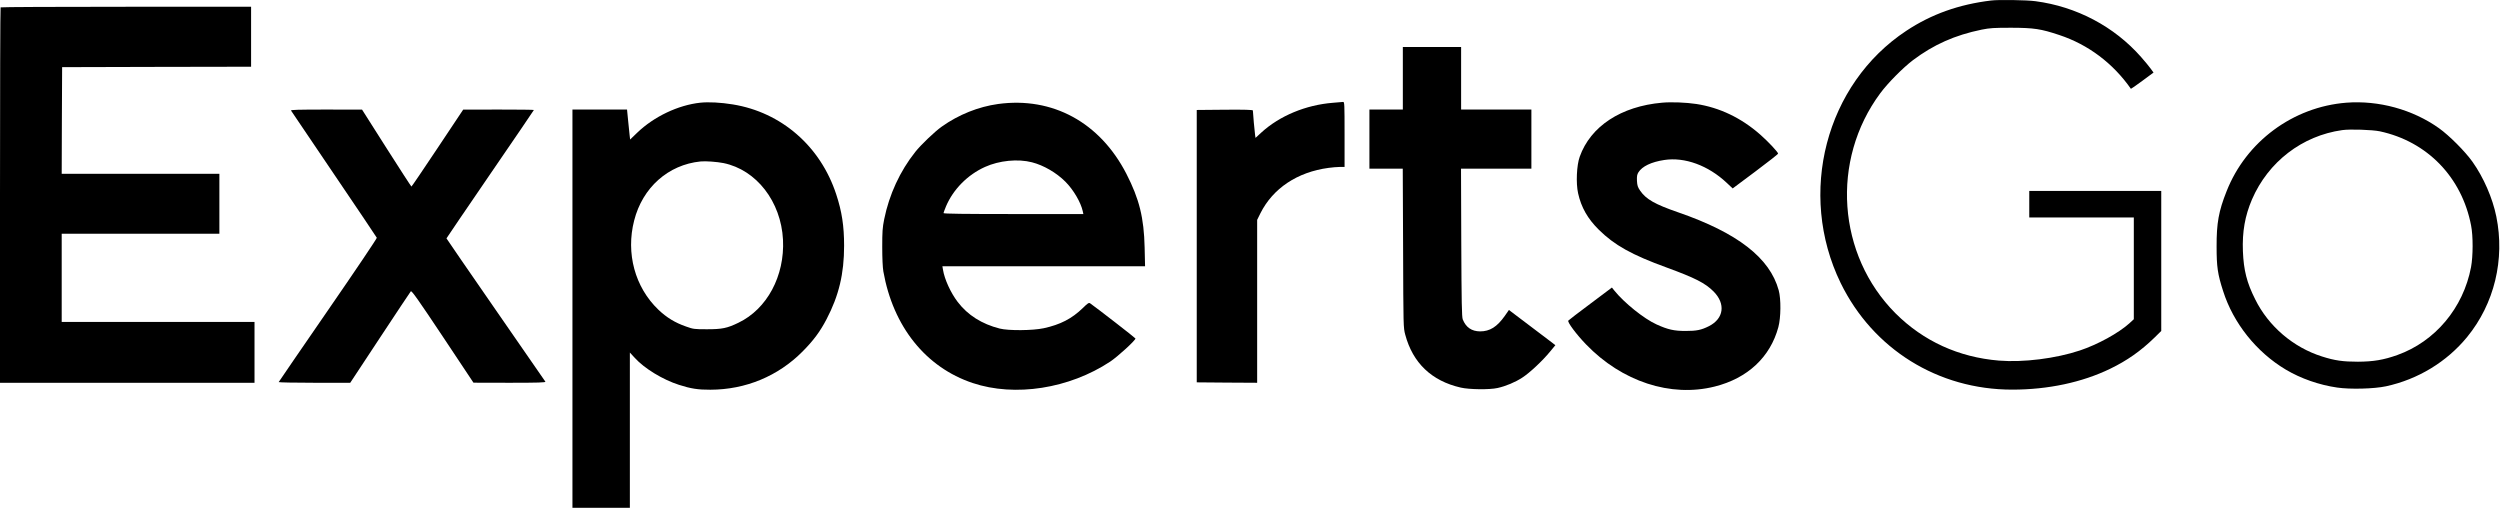 <svg width="1840" height="374" viewBox="0 0 1840 374" fill="none" xmlns="http://www.w3.org/2000/svg">
<path d="M1465.48 0.378C1441.83 3.215 1421.58 10.401 1403.1 22.631C1343.69 61.842 1322.68 142.407 1354.72 208.284C1378.5 256.951 1426.37 286.769 1480.99 286.769C1507.29 286.769 1532.33 281.473 1553.15 271.387C1565.51 265.398 1575.6 258.338 1585.82 248.377L1590.68 243.586V192.083V140.516H1542.11H1493.54V150.287V160.058H1532.02H1570.49V197.504V234.95L1567.21 237.976C1559.2 245.162 1544 253.547 1530.76 257.959C1512.97 263.885 1489.19 266.848 1471.22 265.398C1441.57 262.94 1415.65 251.088 1395.15 230.663C1352.2 187.67 1347.28 117.948 1383.86 68.65C1389.35 61.212 1400.58 49.864 1407.89 44.317C1423.22 32.781 1438.86 25.846 1458.54 21.811C1464.59 20.614 1467.37 20.425 1480.3 20.425C1497.08 20.488 1502.06 21.244 1515.68 25.783C1536.94 32.843 1555.17 46.523 1568.35 65.372C1568.41 65.498 1572.2 62.851 1576.74 59.51L1585 53.395L1582.98 50.621C1581.85 49.045 1578.69 45.199 1575.85 41.984C1556.11 19.542 1528.36 4.854 1498.09 0.882C1491.65 -0 1470.97 -0.315 1465.48 0.378Z" fill="black"/>
<path d="M0.442 5.421C0.189 5.61 0 67.894 0 143.794V281.725H93.662H187.324V259.346V236.967H116.368H45.412V204.501V172.036H103.438H161.464V149.972V127.908H103.438H45.412L45.538 88.634L45.727 49.423L115.296 49.234L184.801 49.108V27.044V4.98H92.842C42.258 4.98 0.631 5.169 0.442 5.421Z" fill="black"/>
<path d="M1032.49 57.618V80.628H1020.19H1007.89V102.377V124.125H1020.19H1032.43L1032.68 182.564C1032.87 240.623 1032.87 241.128 1034.25 246.297C1039.81 267.1 1053.62 280.339 1075.06 285.256C1081.18 286.706 1096.38 286.895 1102.18 285.571C1108.24 284.247 1115.3 281.284 1120.47 277.88C1125.9 274.35 1135.23 265.65 1140.91 258.716L1144.76 254.051L1139.9 250.332C1137.19 248.251 1129.49 242.452 1122.74 237.345L1110.57 228.141L1107.54 232.491C1101.8 240.623 1096.51 243.901 1089.32 243.901C1083.14 243.838 1078.91 240.939 1076.58 235.076C1075.88 233.248 1075.69 223.035 1075.5 178.466L1075.31 124.125H1101.24H1127.1V102.377V80.628H1101.24H1075.38V57.618V34.609H1053.93H1032.49V57.618Z" fill="black"/>
<path d="M515.424 75.585C499.151 77.35 481.428 85.734 469.003 97.649L463.768 102.692L463.389 99.414C463.2 97.586 462.696 92.606 462.254 88.319L461.497 80.628H441.44H421.32V227.196V373.764H442.449H463.579V316.65V259.472L467.3 263.507C474.301 271.198 487.861 279.456 499.719 283.238C508.297 286.012 513.784 286.895 522.866 286.832C548.789 286.769 572.63 276.871 590.669 258.716C598.616 250.71 603.535 244.154 608.329 234.95C617.411 217.614 621.259 201.476 621.259 180.861C621.259 166.299 619.619 155.645 615.456 143.037C603.851 107.609 575.09 82.645 539.328 76.846C530.435 75.396 521.605 74.954 515.424 75.585ZM532.516 120.028C556.736 125.008 574.838 148.333 576.288 176.449C577.613 203.052 564.557 227.448 543.491 237.534C535.165 241.569 531.507 242.325 520.343 242.325C511.009 242.325 510.315 242.262 504.891 240.308C496.881 237.534 490.573 233.689 484.518 227.889C467.3 211.373 460.551 186.409 466.732 162.328C472.913 137.994 491.835 121.226 515.613 118.83C519.397 118.452 527.66 119.082 532.516 120.028Z" fill="black"/>
<path d="M981.085 75.648C961.091 77.224 941.791 85.23 928.294 97.586L924.068 101.494L923.753 99.414C923.437 97.46 922.113 82.834 922.113 81.321C922.113 80.817 916.058 80.628 901.488 80.754L880.801 80.943V181.177V281.41L903.065 281.599L925.267 281.725V221.774V161.823L927.663 156.969C936.872 138.625 954.784 126.647 977.806 123.558C980.518 123.18 984.302 122.865 986.194 122.865H989.6V98.909C989.6 76.467 989.537 74.954 988.528 75.017C987.897 75.08 984.554 75.332 981.085 75.648Z" fill="black"/>
<path d="M1223.28 75.585C1193.07 78.232 1170.62 92.984 1162.67 115.363C1160.4 121.667 1159.83 134.779 1161.47 142.218C1163.74 152.557 1168.54 161.004 1176.73 169.073C1188.21 180.42 1200.89 187.544 1226.75 196.937C1247.56 204.565 1254.94 208.284 1261.19 214.525C1270.21 223.603 1268.76 234.509 1257.78 240.056C1252.11 242.893 1248.76 243.586 1240.63 243.586C1232.05 243.586 1227.63 242.578 1219.25 238.795C1209.91 234.572 1195.28 222.783 1188.02 213.705L1186.38 211.625L1170.68 223.414C1162.04 229.844 1154.66 235.517 1154.28 235.958C1153.4 236.967 1160.15 246.045 1167.34 253.484C1193.7 280.843 1229.65 292.631 1262.01 284.499C1286.23 278.447 1302.94 262.814 1308.87 240.75C1310.76 233.752 1310.89 220.009 1309.12 213.642C1302.63 189.813 1278.79 171.342 1235.14 156.276C1217.98 150.35 1211.49 146.631 1207.14 140.327C1205.37 137.742 1204.99 136.544 1204.8 133.077C1204.68 129.673 1204.86 128.475 1205.87 126.836C1208.65 122.423 1215.33 119.208 1224.86 117.758C1240 115.426 1257.28 121.793 1270.9 134.59L1275.25 138.688L1291.97 126.206C1301.18 119.334 1308.68 113.409 1308.68 113.094C1308.74 112.022 1301.18 104.016 1295.5 99.036C1281.5 86.743 1265.67 79.178 1248.51 76.53C1240.94 75.396 1230.22 74.954 1223.28 75.585Z" fill="black"/>
<path d="M1726.91 75.585C1687.68 78.674 1653.12 104.205 1638.74 140.831C1632.93 155.456 1631.36 164.219 1631.42 181.492C1631.42 196.369 1632.18 201.728 1636.21 214.21C1643.72 237.85 1660.75 259.157 1682.32 272.017C1693.48 278.637 1706.79 283.301 1720.23 285.256C1729.69 286.643 1747.28 286.201 1756.11 284.31C1779.64 279.204 1800.83 266.344 1815.84 247.999C1835.84 223.54 1843.72 190.948 1837.29 159.365C1834.51 145.685 1827.89 130.556 1819.75 119.082C1814.33 111.454 1802.72 99.792 1795.03 94.308C1775.67 80.565 1750.75 73.757 1726.91 75.585ZM1751.51 96.64C1786.45 104.142 1811.93 130.429 1818.74 166.047C1820.26 173.801 1820.19 188.552 1818.68 196.621C1813 226.629 1792.32 251.34 1764.44 261.301C1754.35 264.894 1746.9 266.155 1735.43 266.218C1724.51 266.218 1718.46 265.398 1709 262.372C1687.87 255.69 1669.64 240.182 1659.8 220.261C1653.62 207.969 1651.35 198.891 1650.78 184.959C1650.22 170.523 1652.3 158.861 1657.47 146.757C1669.45 119.082 1694.37 99.918 1723.88 95.757C1729.69 94.938 1745.96 95.505 1751.51 96.64Z" fill="black"/>
<path d="M734.663 76.53C720.093 78.547 705.586 84.347 693.161 93.173C688.052 96.766 677.709 106.663 673.672 111.77C662.382 125.954 654.435 143.227 650.777 161.319C649.515 167.56 649.326 170.46 649.326 181.807C649.326 190.002 649.642 196.811 650.146 199.773C657.336 240.434 681.367 270.378 715.93 281.915C747.025 292.316 786.949 286.075 817.098 266.155C822.774 262.372 835.704 250.521 835.704 249.134C835.704 248.755 807.511 226.881 802.402 223.287C801.393 222.594 800.699 223.035 796.915 226.755C788.841 234.571 780.39 238.921 768.217 241.569C760.018 243.334 742.231 243.46 735.798 241.821C722.616 238.48 712.272 231.924 704.893 222.279C699.658 215.407 695.18 205.573 694.044 198.576L693.603 195.991H768.217H842.768L842.453 182.248C841.948 160.247 838.542 146.505 829.018 127.908C809.529 90.084 774.713 71.109 734.663 76.53ZM759.576 119.46C768.154 121.667 777.488 127.088 784.111 133.707C790.04 139.633 795.464 148.9 796.915 155.456L797.356 157.537H745.889C710.191 157.537 694.423 157.347 694.423 156.843C694.423 156.528 695.306 154.195 696.315 151.737C701.613 139.318 712.209 128.601 724.95 122.865C735.419 118.137 749.169 116.75 759.576 119.46Z" fill="black"/>
<path d="M214.193 81.384C214.508 81.826 228.699 102.881 245.855 128.223C263.01 153.502 277.139 174.557 277.328 174.999C277.517 175.44 261.371 199.395 241.44 228.268C221.572 257.077 205.237 280.906 205.11 281.221C204.984 281.473 216.779 281.725 231.348 281.725H257.775L279.725 248.44C291.771 230.159 301.989 214.84 302.367 214.399C302.998 213.768 307.855 220.64 325.83 247.621L348.473 281.662L375.152 281.725C396.345 281.725 401.769 281.536 401.39 280.906C401.075 280.528 384.613 256.699 364.746 227.952C344.878 199.269 328.605 175.629 328.605 175.44C328.605 175.251 343.112 154.006 360.772 128.16C378.495 102.377 392.939 81.069 392.939 80.943C392.939 80.754 381.207 80.628 366.953 80.628L340.904 80.691L322.046 108.996C311.639 124.63 302.998 137.364 302.809 137.301C302.62 137.301 294.357 124.567 284.455 108.996L266.479 80.691L240.115 80.628C219.175 80.628 213.814 80.817 214.193 81.384Z" fill="black"/>
</svg>
